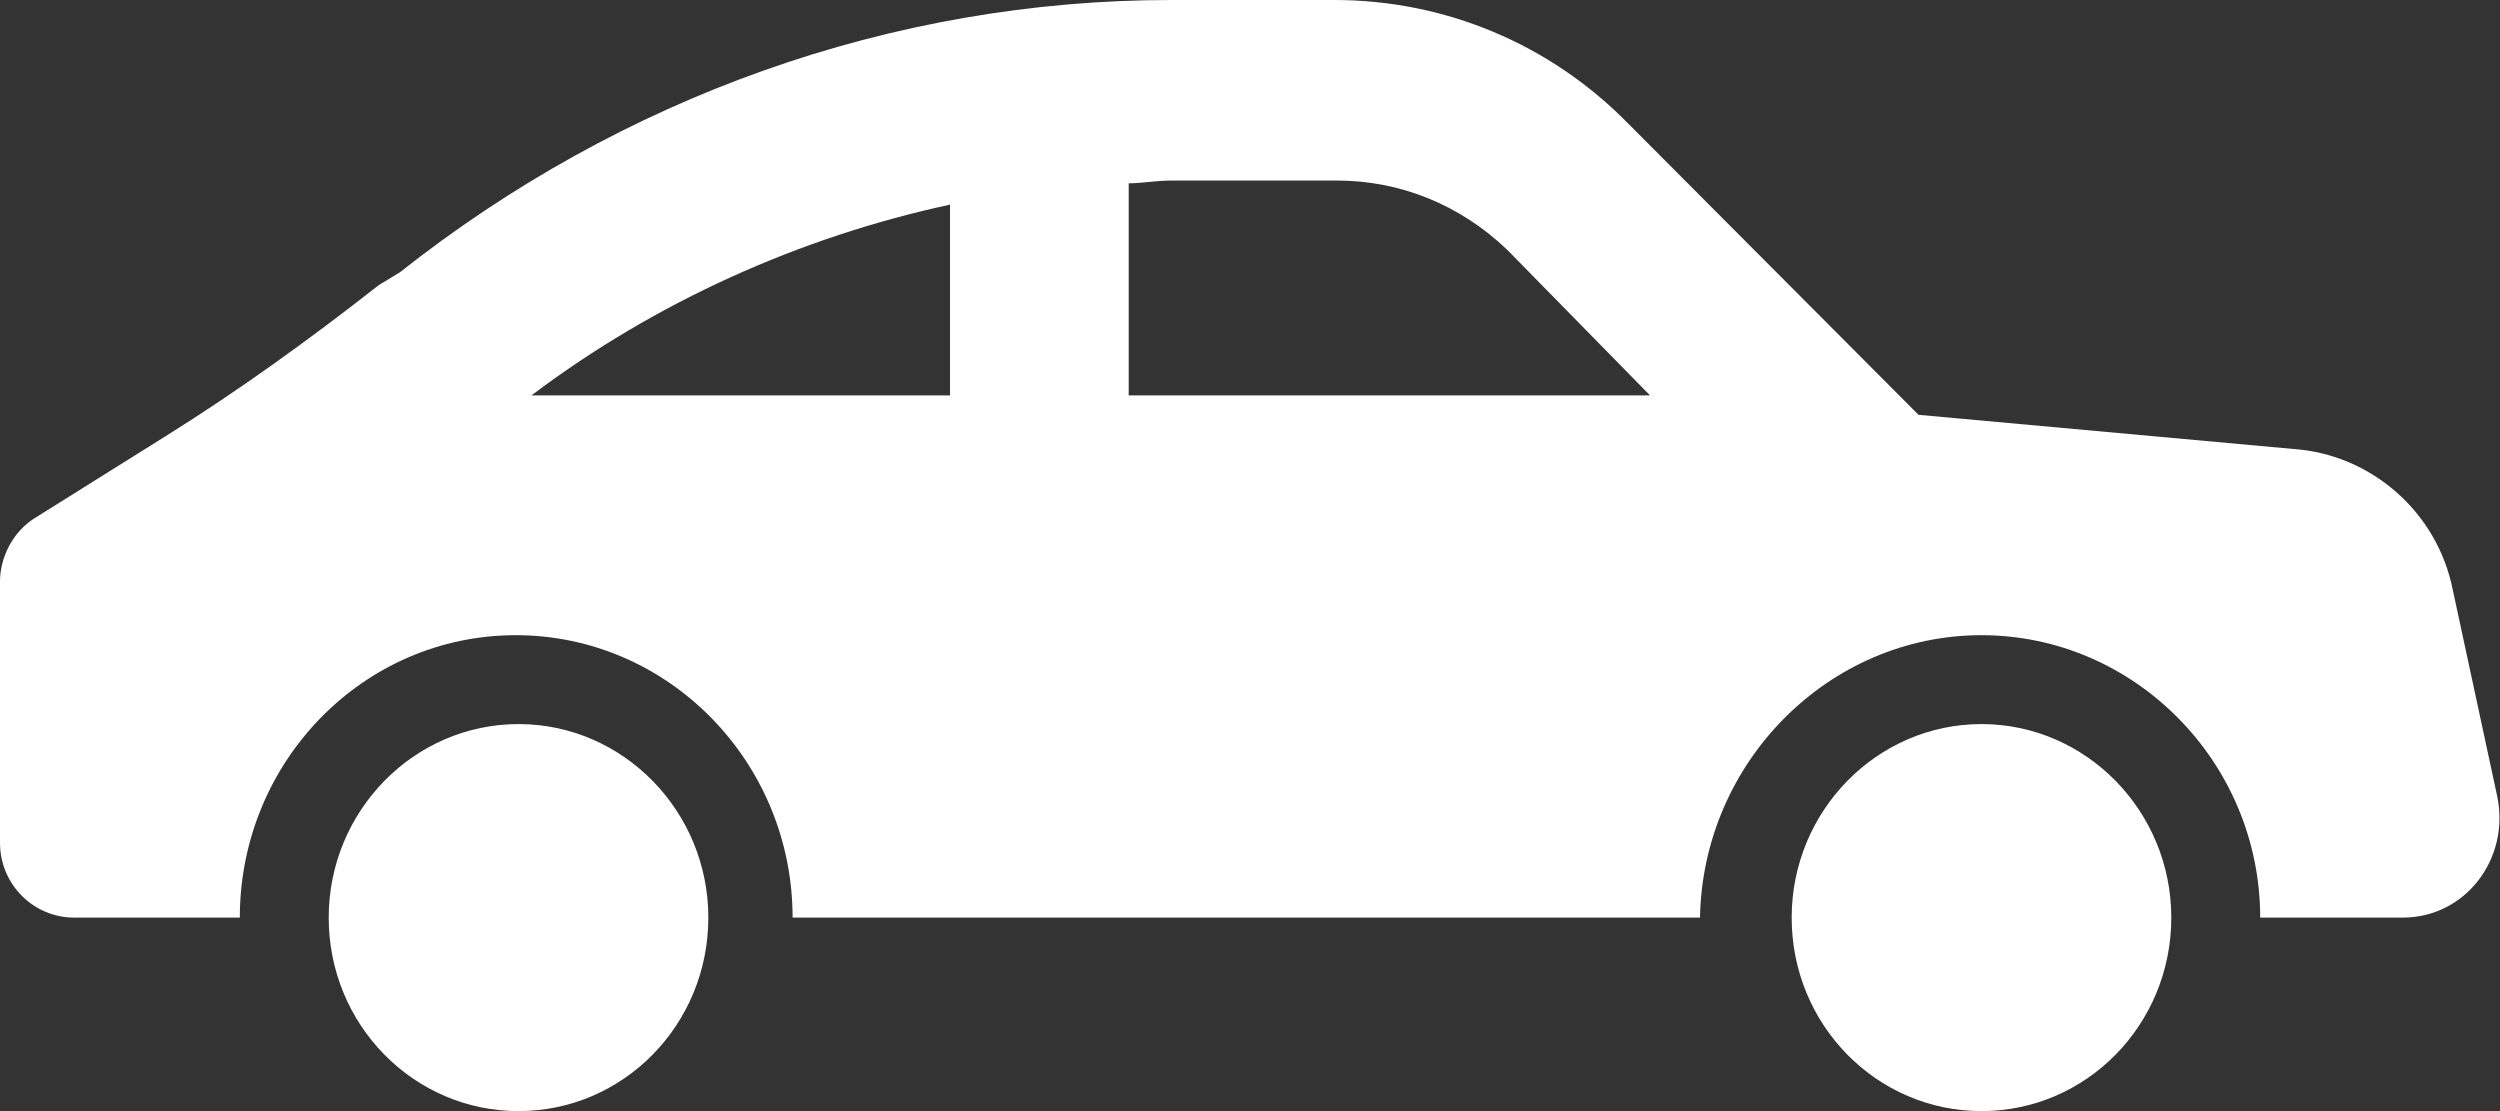 <svg xmlns="http://www.w3.org/2000/svg" viewBox="0 0 27 12" width="27" height="12">
	<rect x="0" y="0" width="27" height="12" fill="#333333" stroke="none"/>
	<style>
		tspan { white-space:pre }
		.shp0 { fill: #ffffff } 
	</style>
	<path id="Shape 977" class="shp0" d="M26.97 8.6L26.49 6.37C26.32 5.52 25.6 4.91 24.78 4.85L20.72 4.48L17.59 1.34C16.74 0.47 15.6 0 14.41 0L12.65 0C9.63 0 6.71 1.05 4.32 2.94L4.09 3.08C3.35 3.66 2.59 4.21 1.79 4.71L0.4 5.58C0.14 5.73 0 6.02 0 6.28L0 9.1C0 9.56 0.37 9.91 0.8 9.91L2.59 9.91C2.59 8.23 3.92 6.86 5.57 6.86C7.22 6.86 8.56 8.23 8.56 9.91L18.36 9.91C18.39 8.23 19.75 6.86 21.4 6.86C23.05 6.86 24.41 8.23 24.41 9.91L25.95 9.91C26.63 9.91 27.11 9.27 26.97 8.6ZM10.26 4.27L5.74 4.27C7.08 3.26 8.64 2.56 10.26 2.21L10.26 4.27ZM12.19 4.27L12.19 1.98C12.33 1.98 12.48 1.95 12.65 1.95L14.44 1.95C15.12 1.95 15.77 2.21 16.28 2.7L17.82 4.27L12.19 4.27ZM5.6 7.82C6.73 7.82 7.65 8.76 7.65 9.91C7.65 11.07 6.73 12 5.6 12C4.47 12 3.55 11.07 3.55 9.91C3.55 8.76 4.47 7.82 5.6 7.82ZM21.4 7.82C22.53 7.82 23.45 8.76 23.45 9.91C23.45 11.07 22.53 12 21.4 12C20.27 12 19.35 11.07 19.35 9.91C19.35 8.76 20.27 7.82 21.4 7.82Z" />
</svg>